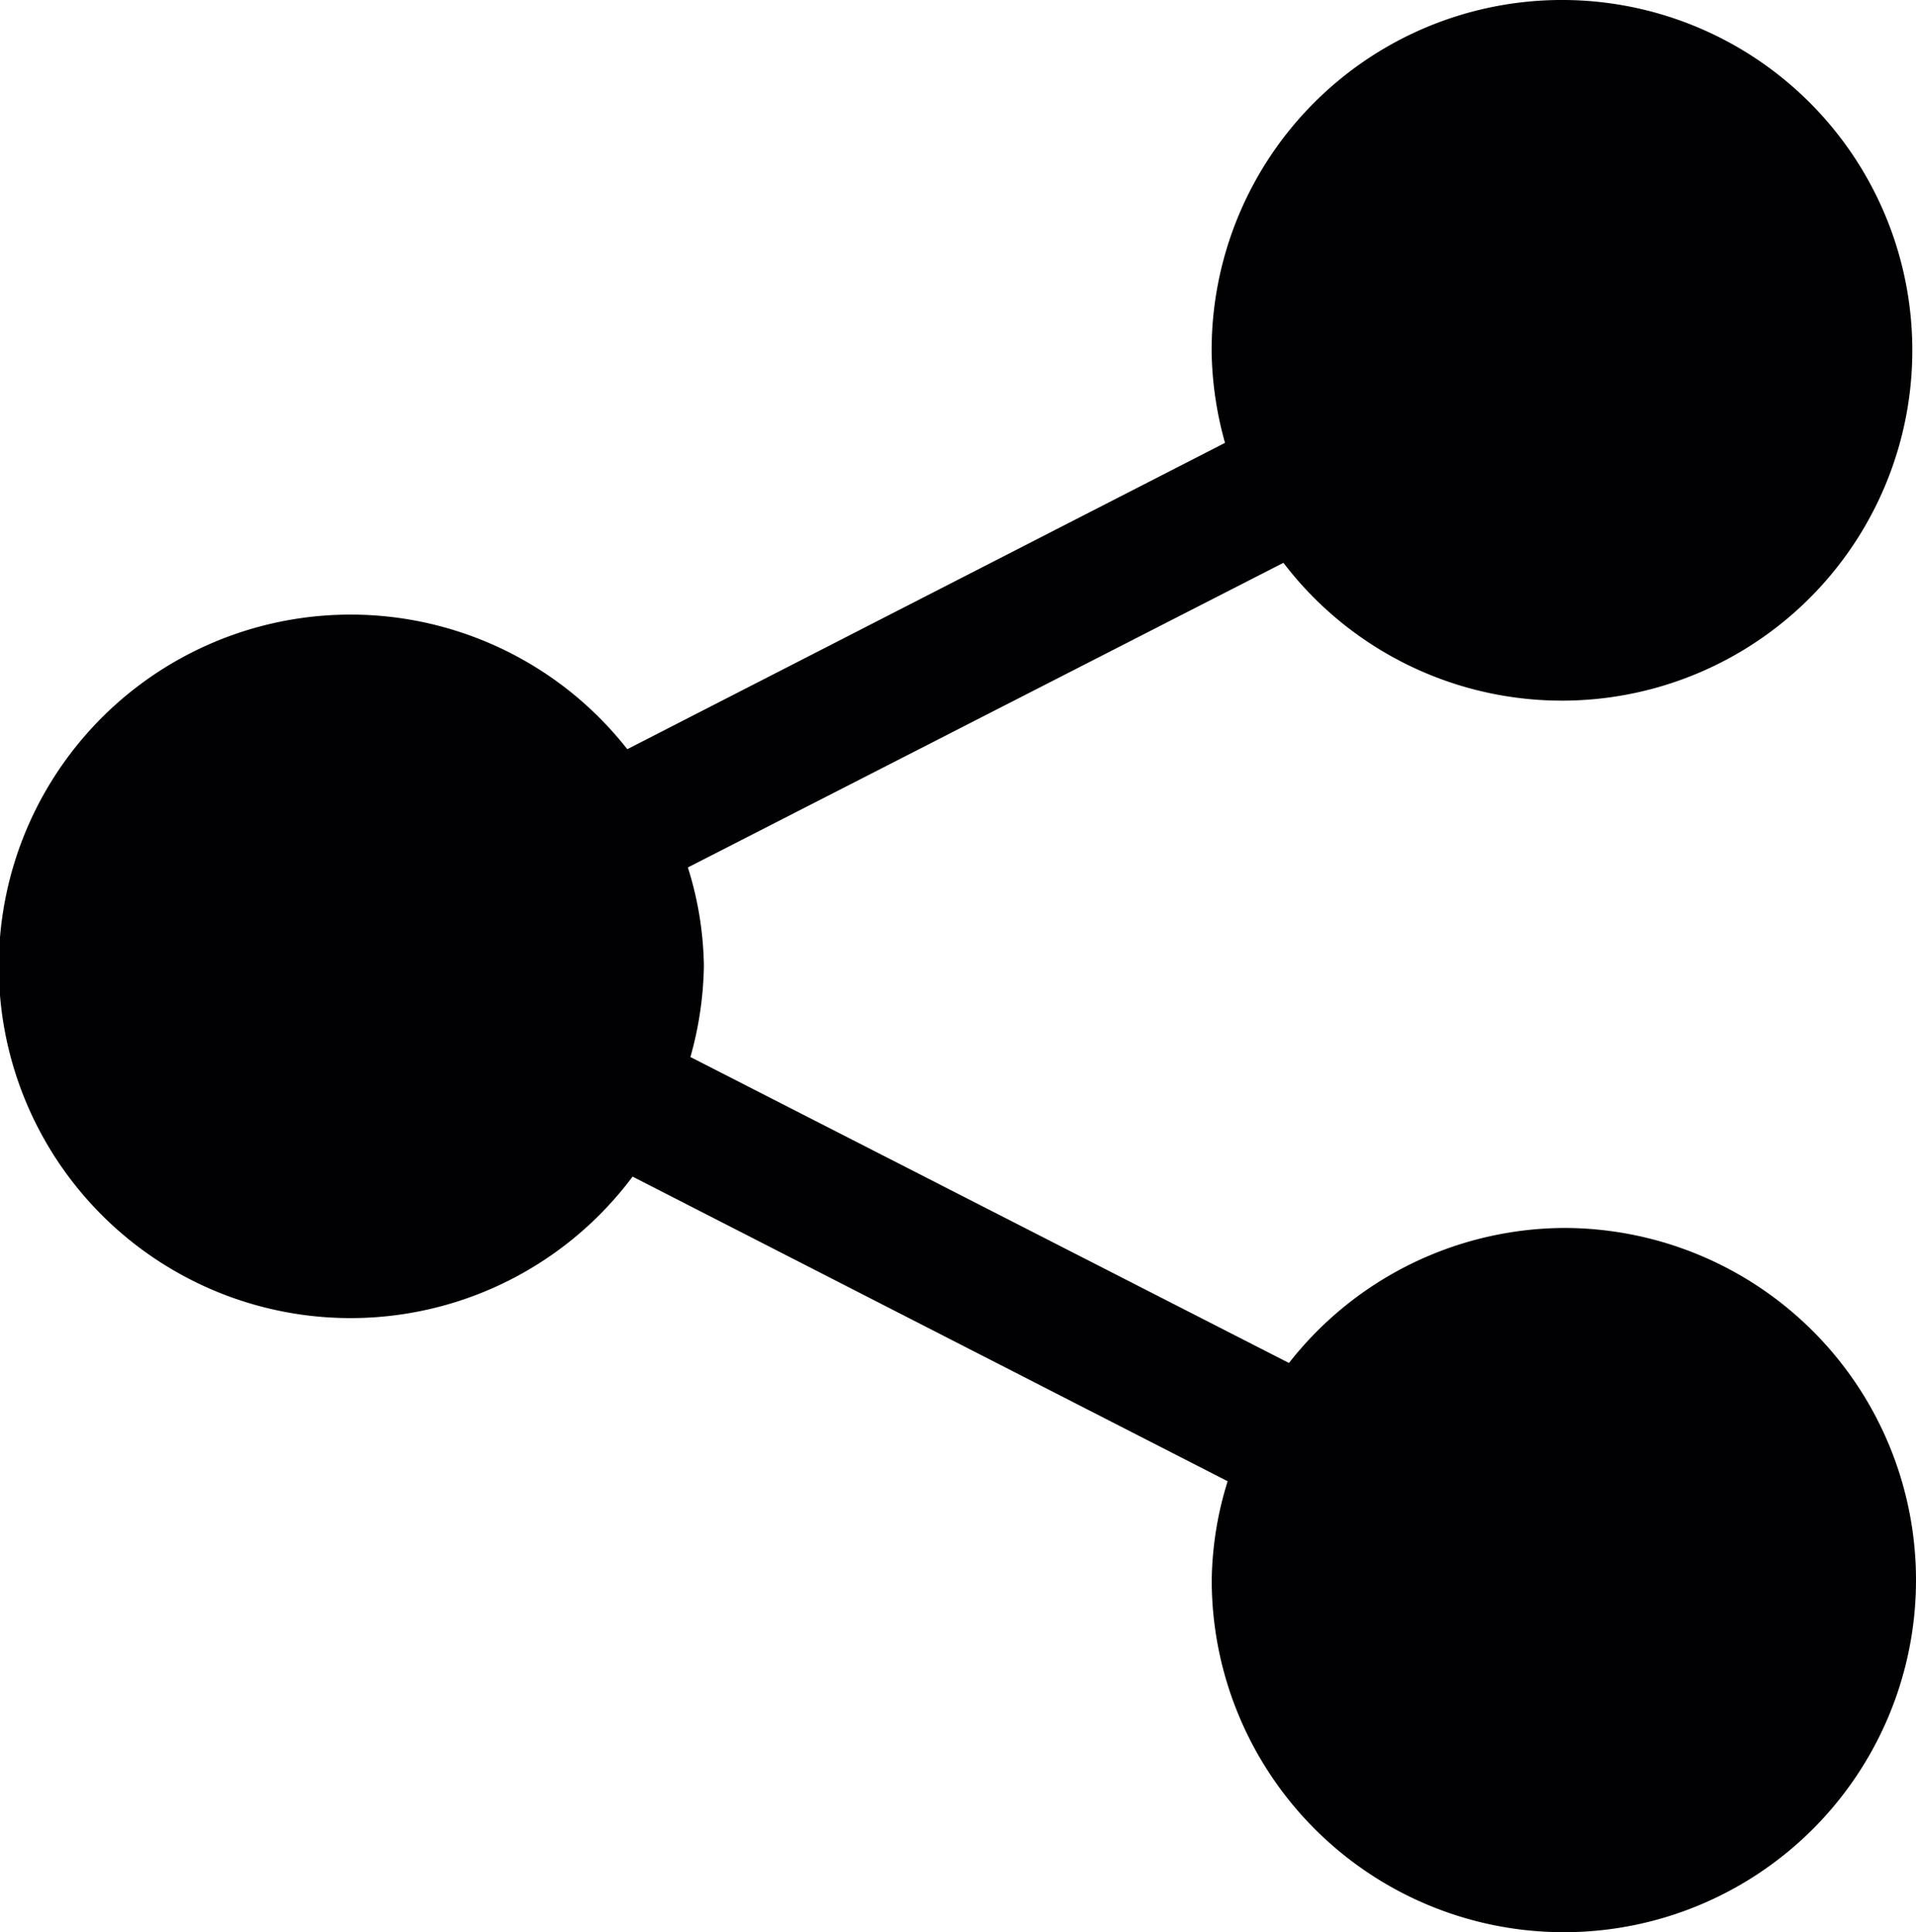 <svg xmlns="http://www.w3.org/2000/svg" viewBox="0 0 20.333 20.506">
  <defs>
    <style>
      .cls-1 {
        fill: #010002;
      }
    </style>
  </defs>
  <g id="Groupe_3226" data-name="Groupe 3226" transform="translate(0 -0.1)">
    <g id="Groupe_3225" data-name="Groupe 3225" transform="translate(0 0.1)">
      <path id="Tracé_2110" data-name="Tracé 2110" class="cls-1" d="M16.6,13.132a3.728,3.728,0,0,0-2.921,1.433L7.327,11.318a3.77,3.77,0,0,0,.143-.965A3.634,3.634,0,0,0,7.3,9.306L13.62,6.073a3.718,3.718,0,1,0-.762-2.238A3.775,3.775,0,0,0,13,4.8L6.657,8.051a3.733,3.733,0,1,0,.056,4.536l6.315,3.233a3.663,3.663,0,0,0-.169,1.052A3.737,3.737,0,1,0,16.6,13.132Z" transform="translate(0 -0.1)"/>
    </g>
  </g>
</svg>
